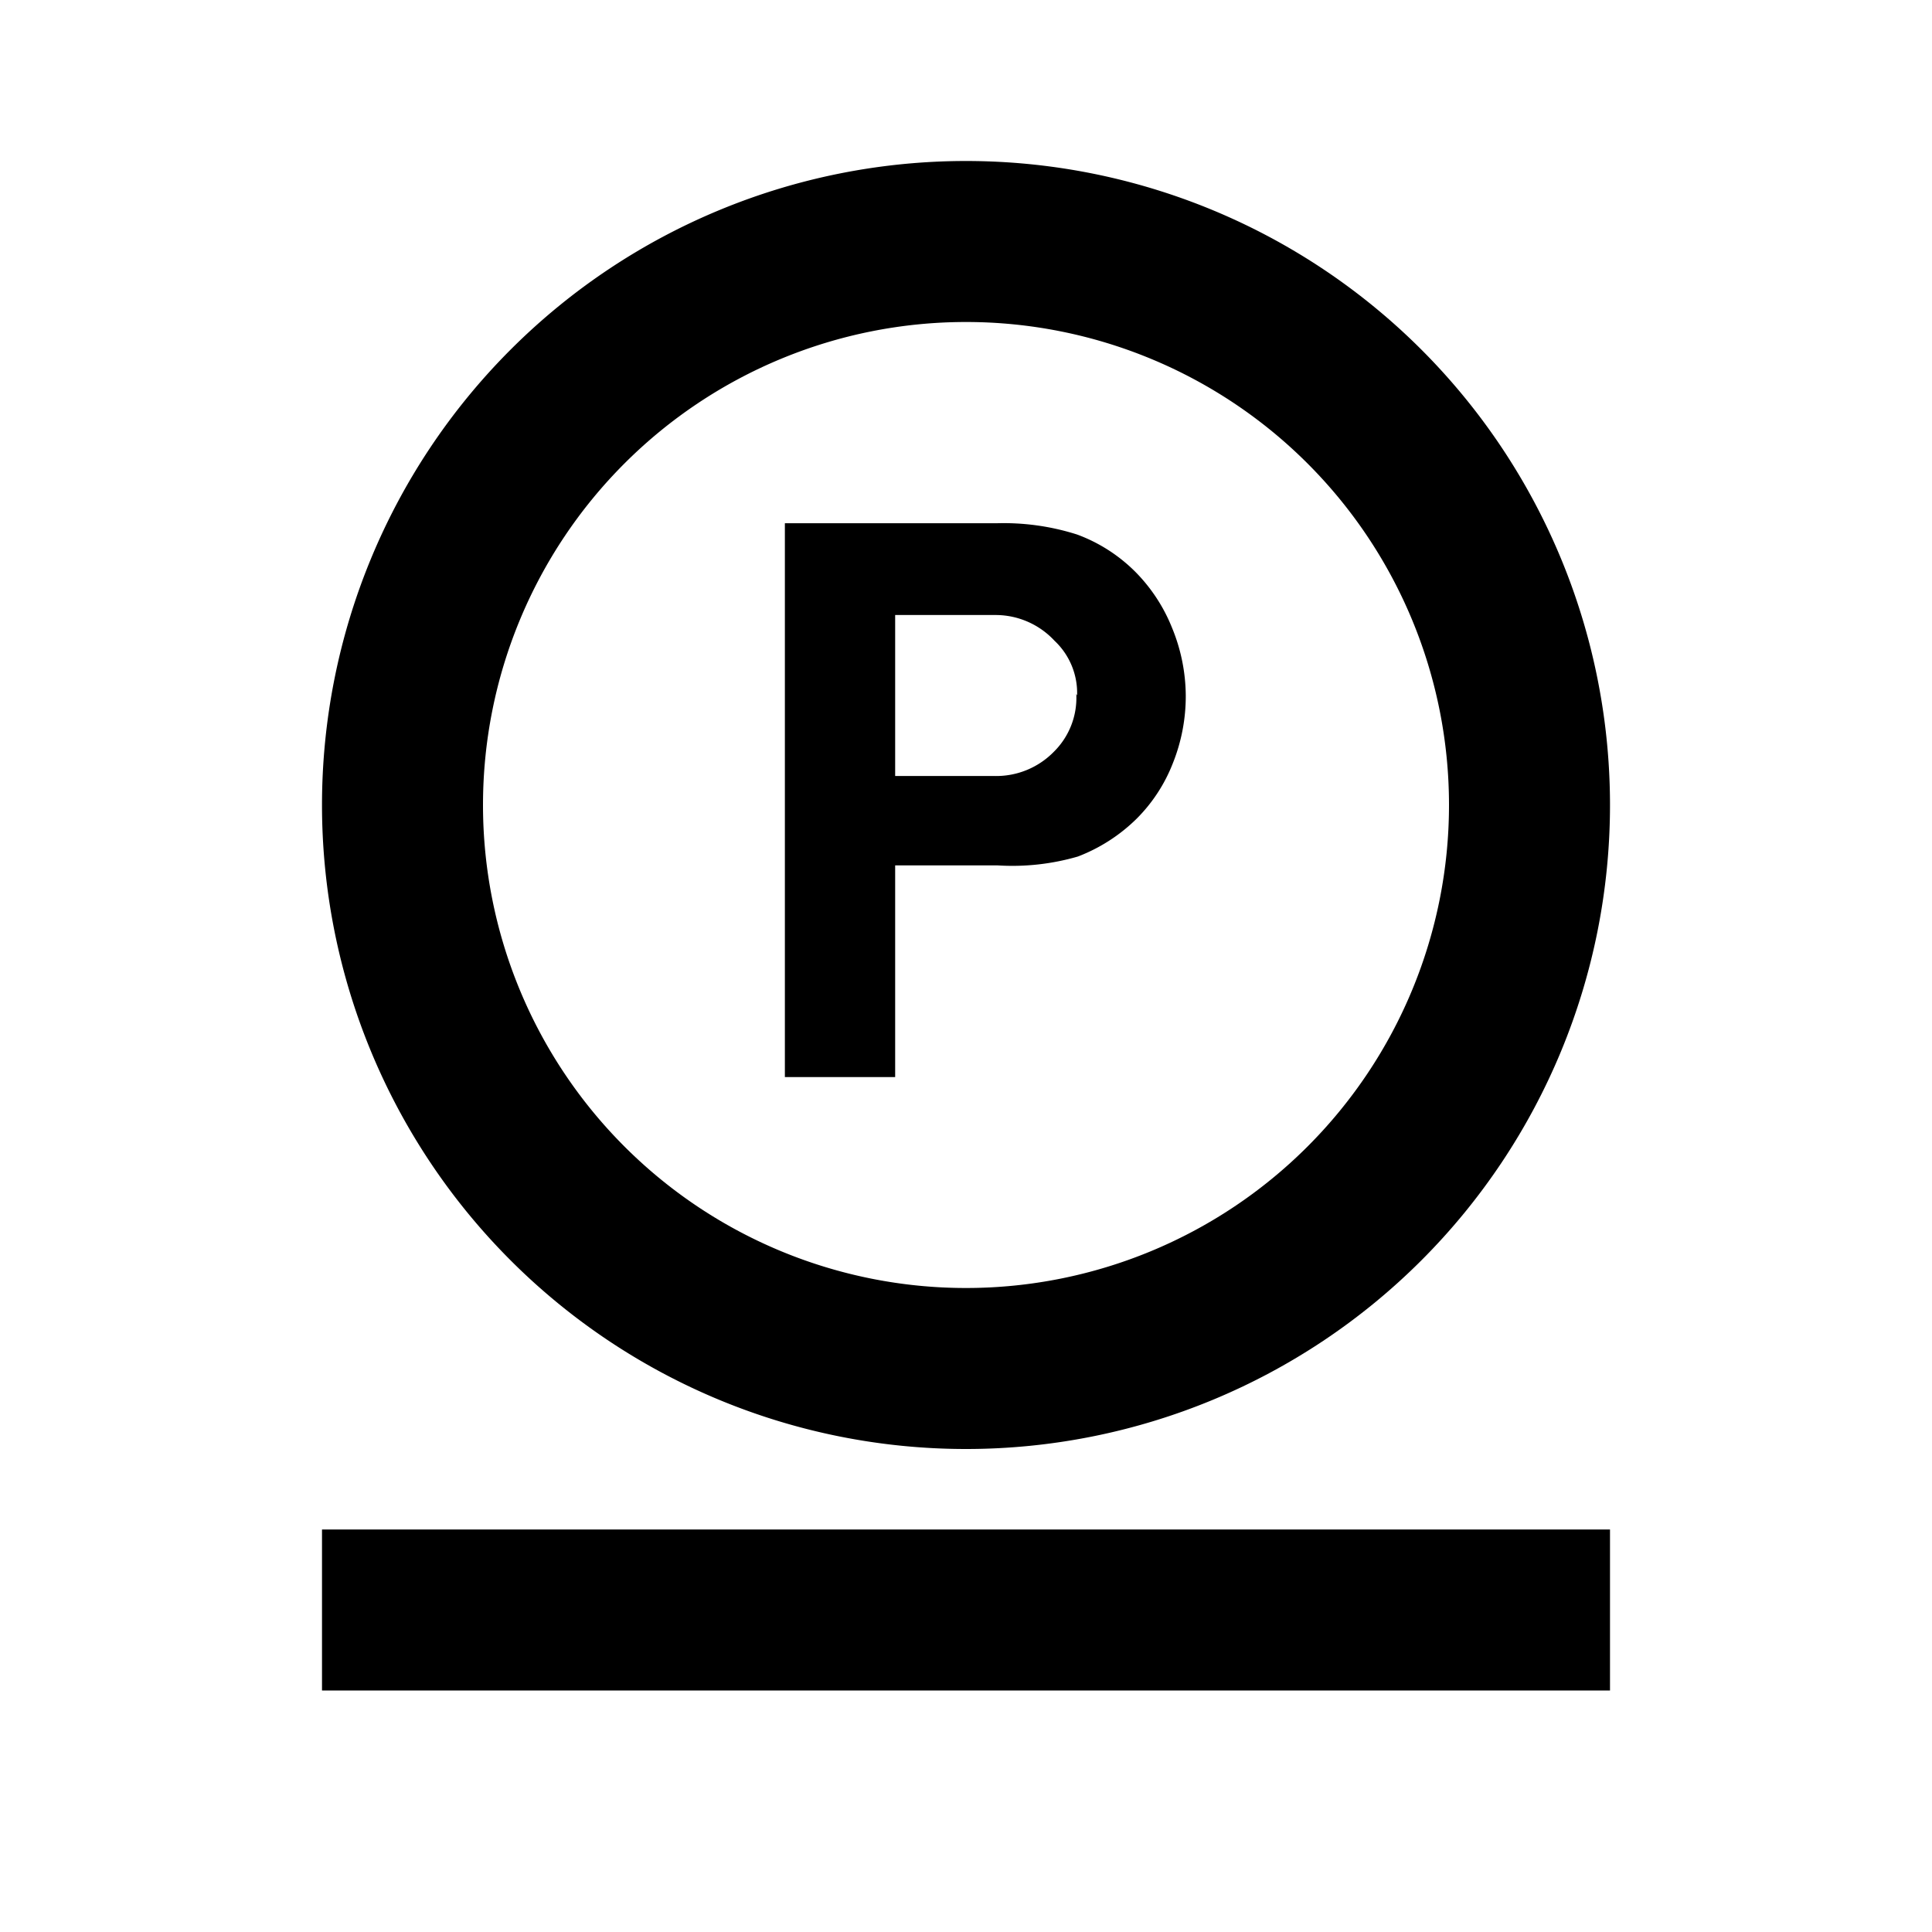 <svg viewBox="0 0 24 24" xmlns="http://www.w3.org/2000/svg"><path d="m12 4a6 6 0 1 1 -6 6 6 6 0 0 1 6-6m0-2a8 8 0 1 0 8 8 8 8 0 0 0 -8-8z"/><path d="m14.73 8.64a2.24 2.24 0 0 1 -.16.84 2 2 0 0 1 -.45.69 2.12 2.12 0 0 1 -.73.47 2.91 2.91 0 0 1 -1 .11h-1.27v2.63h-1.37v-6.88h2.63a3 3 0 0 1 1 .14 2 2 0 0 1 .73.47 2.09 2.09 0 0 1 .45.69 2.24 2.24 0 0 1 .17.84zm-1.35 0a.89.89 0 0 0 -.28-.68 1 1 0 0 0 -.72-.32h-1.26v2h1.25a1 1 0 0 0 .72-.3.94.94 0 0 0 .28-.72z"/><path d="m4 19h16v2h-16z"/></svg>